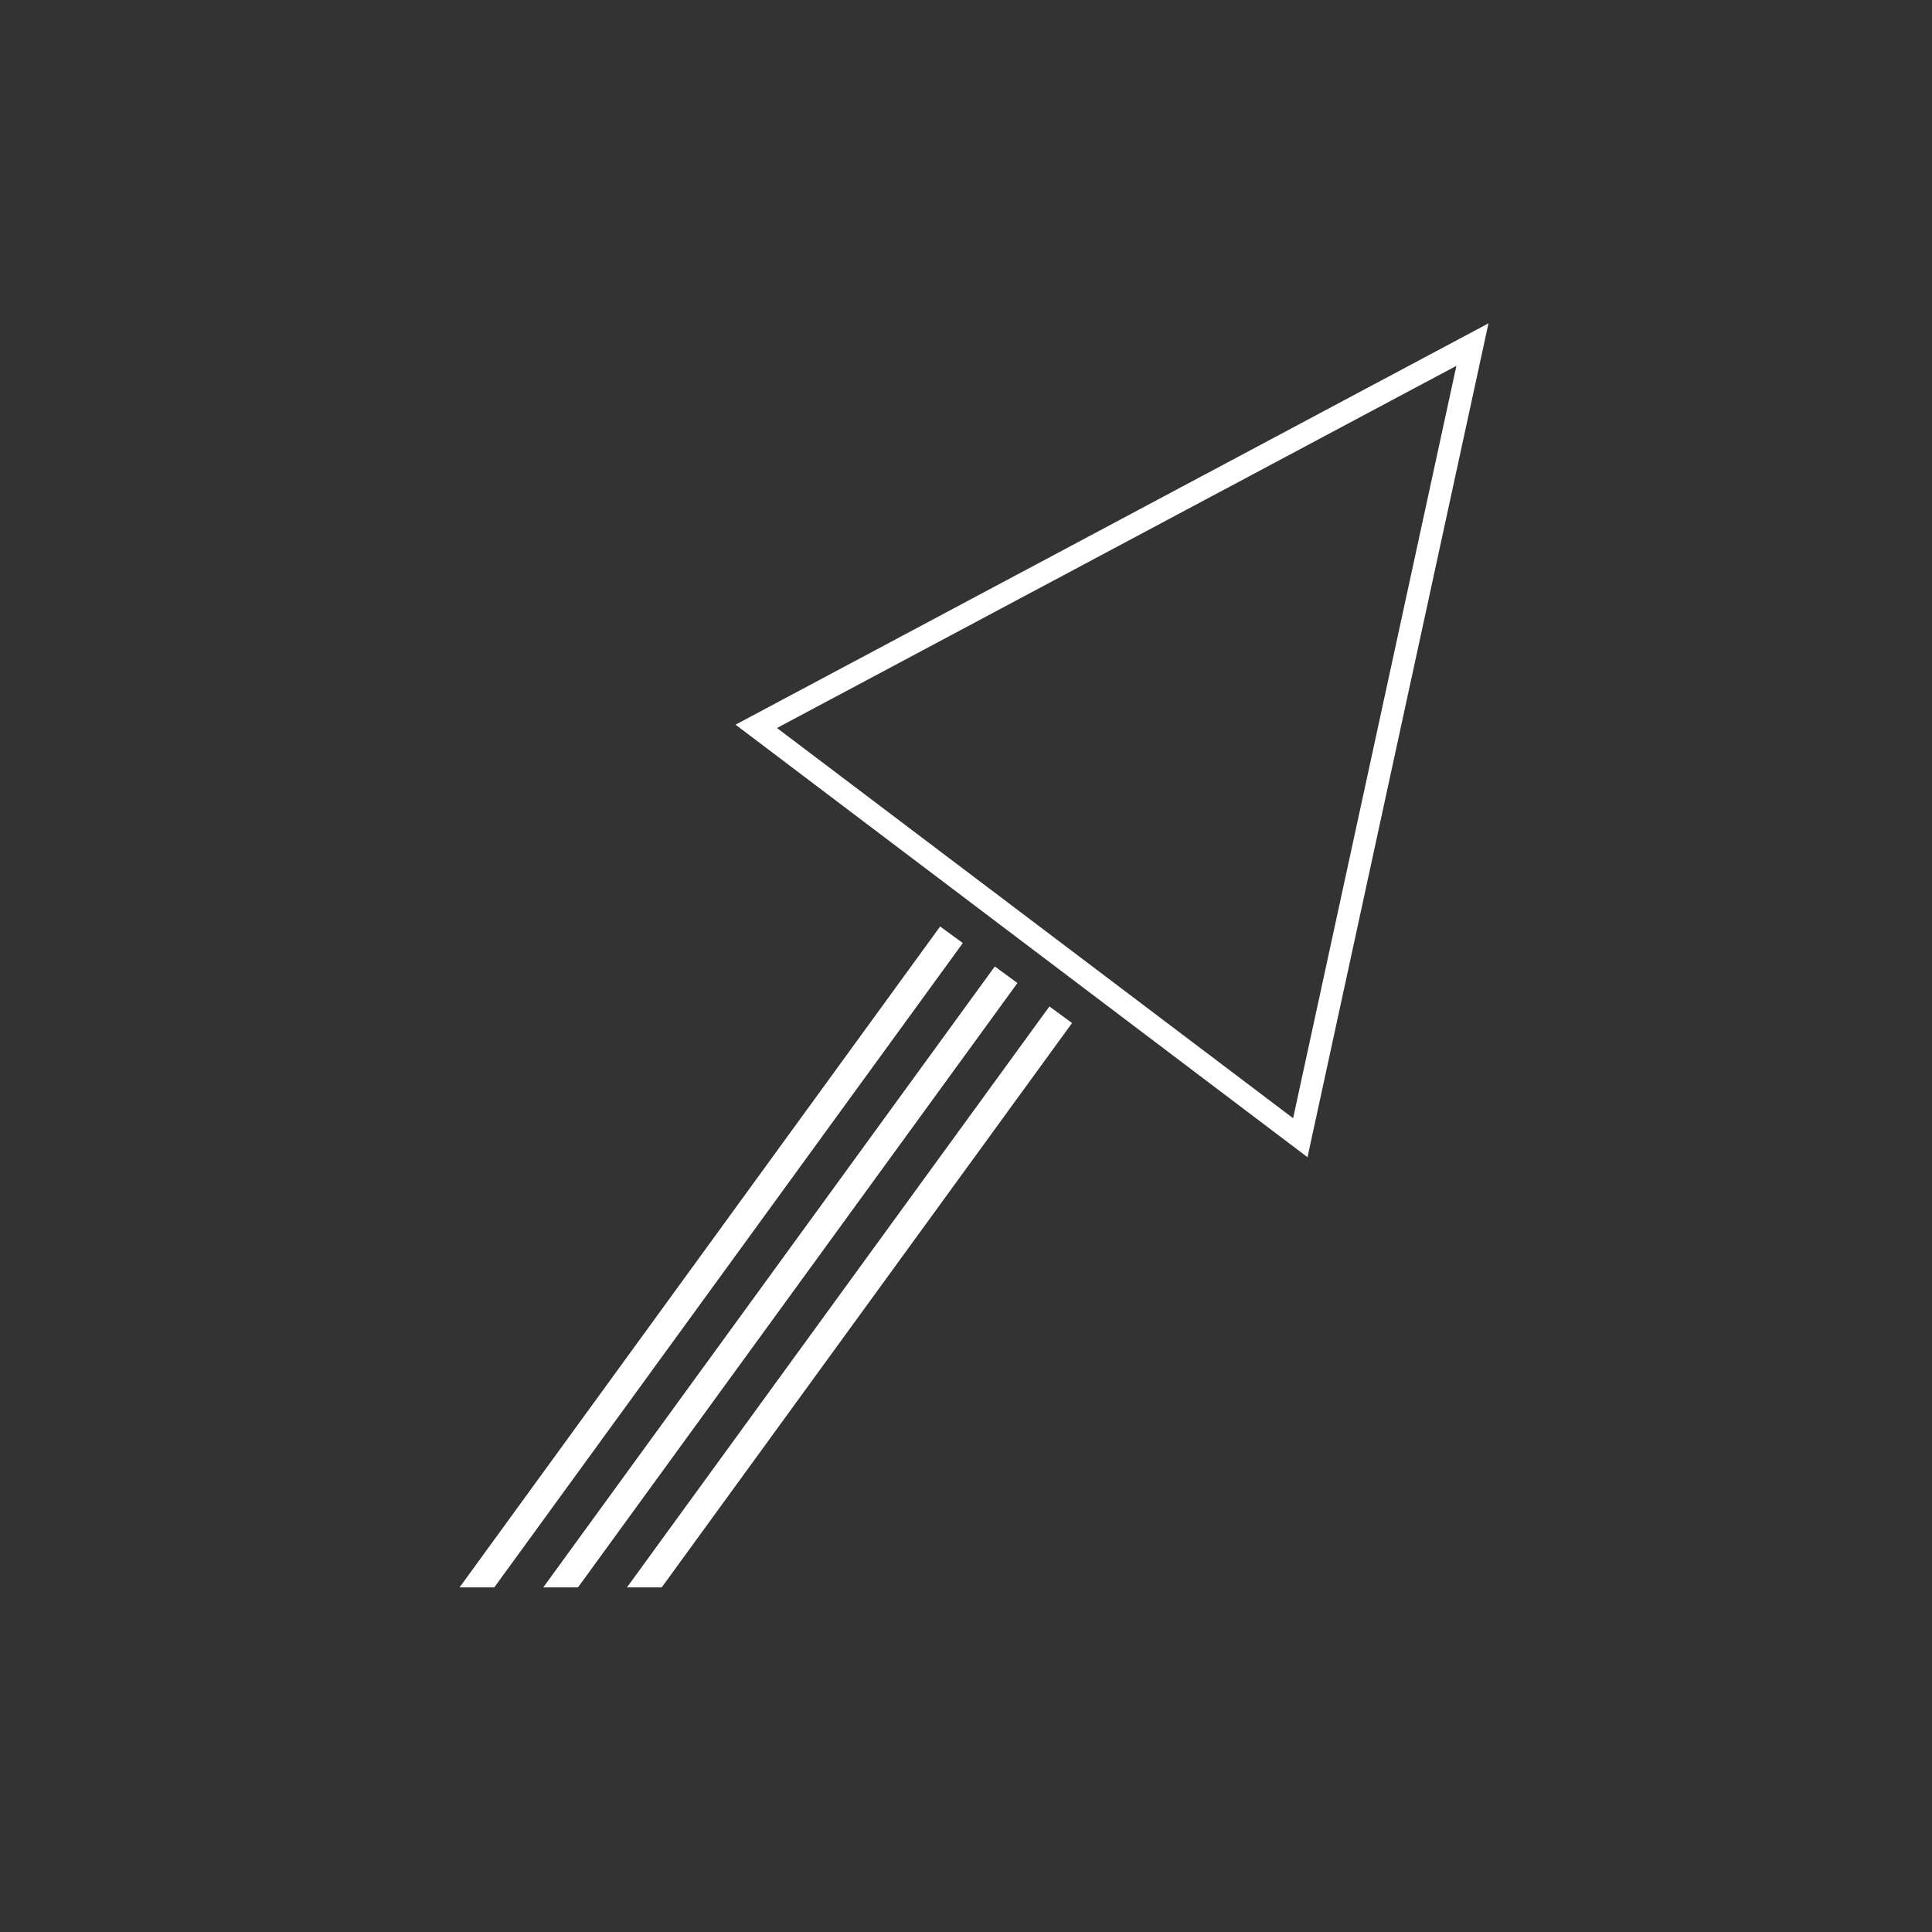 <svg id="Calque_1" data-name="Calque 1" xmlns="http://www.w3.org/2000/svg" width="150mm" height="150mm" viewBox="0 0 425.2 425.2"><rect x="0" y="0" width="425.2" height="425.2" fill="#333333" stroke="none"/><defs><style>.cls-1{fill:#fff;}</style></defs><title>icone_blanche</title><path class="cls-1" d="M161.88,159.49l125.88,95.19L327.59,71.16ZM284.59,246.1,171,160.22,320.53,80.51Z"/><polygon class="cls-1" points="137.98 349.36 145.63 349.36 235.94 225.15 230.96 221.5 137.98 349.36"/><polygon class="cls-1" points="218.94 212.7 119.56 349.36 127.2 349.36 223.92 216.35 218.94 212.7"/><polygon class="cls-1" points="206.91 203.9 101.14 349.36 108.78 349.36 211.9 207.55 206.91 203.9"/></svg>